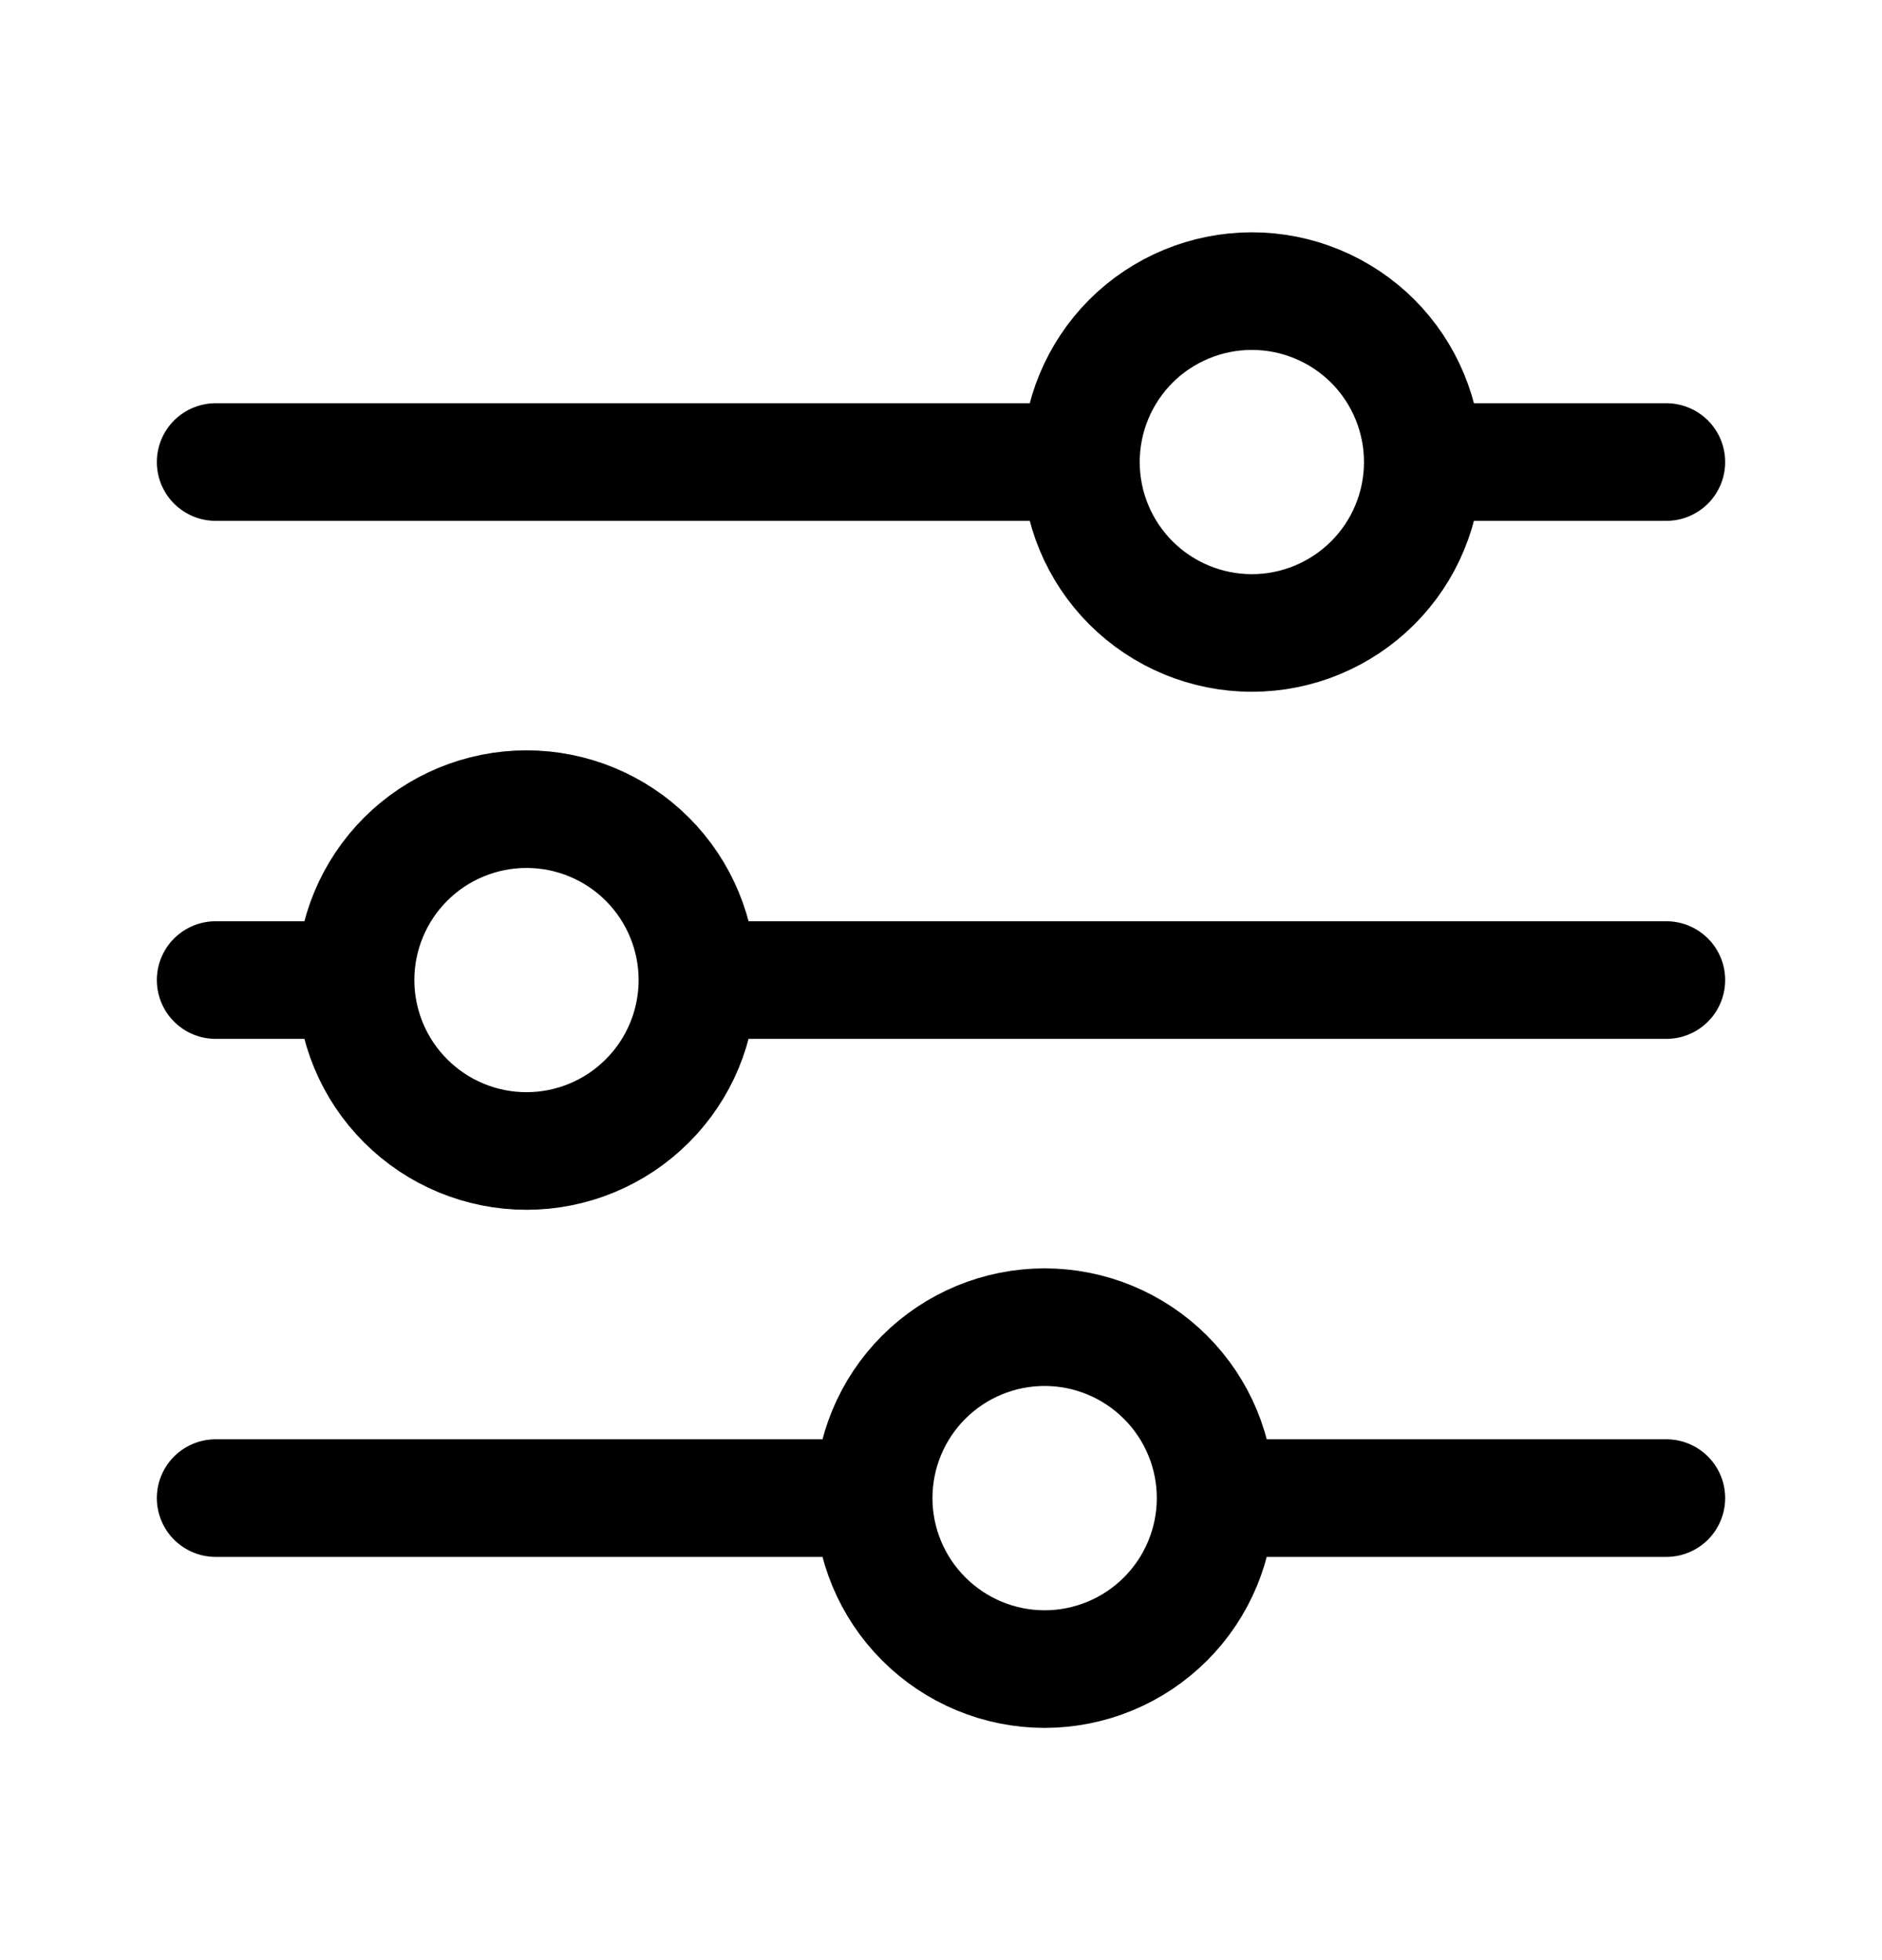 <svg width="24" height="25" viewBox="0 0 24 25" fill="none" xmlns="http://www.w3.org/2000/svg">
<path d="M21.25 12.5H8.895M4.534 12.5H2.75M4.534 12.5C4.534 11.922 4.764 11.367 5.173 10.958C5.581 10.55 6.136 10.32 6.714 10.32C7.292 10.32 7.847 10.55 8.255 10.958C8.664 11.367 8.894 11.922 8.894 12.5C8.894 13.078 8.664 13.633 8.255 14.041C7.847 14.45 7.292 14.68 6.714 14.68C6.136 14.68 5.581 14.45 5.173 14.041C4.764 13.633 4.534 13.078 4.534 12.5ZM21.25 19.107H15.502M15.502 19.107C15.502 19.685 15.272 20.24 14.863 20.649C14.454 21.058 13.899 21.288 13.321 21.288C12.743 21.288 12.188 21.057 11.78 20.648C11.371 20.24 11.141 19.685 11.141 19.107M15.502 19.107C15.502 18.529 15.272 17.974 14.863 17.566C14.454 17.157 13.899 16.927 13.321 16.927C12.743 16.927 12.188 17.157 11.78 17.565C11.371 17.974 11.141 18.529 11.141 19.107M11.141 19.107H2.75M21.25 5.893H18.145M13.784 5.893H2.75M13.784 5.893C13.784 5.315 14.014 4.76 14.422 4.351C14.831 3.943 15.386 3.713 15.964 3.713C16.25 3.713 16.534 3.769 16.798 3.879C17.063 3.988 17.303 4.149 17.506 4.351C17.708 4.554 17.869 4.794 17.978 5.059C18.088 5.323 18.144 5.607 18.144 5.893C18.144 6.179 18.088 6.463 17.978 6.727C17.869 6.992 17.708 7.232 17.506 7.434C17.303 7.637 17.063 7.797 16.798 7.907C16.534 8.017 16.25 8.073 15.964 8.073C15.386 8.073 14.831 7.843 14.422 7.434C14.014 7.026 13.784 6.471 13.784 5.893Z" stroke="black" stroke-width="1.5" stroke-miterlimit="10" stroke-linecap="round"/>
</svg>
